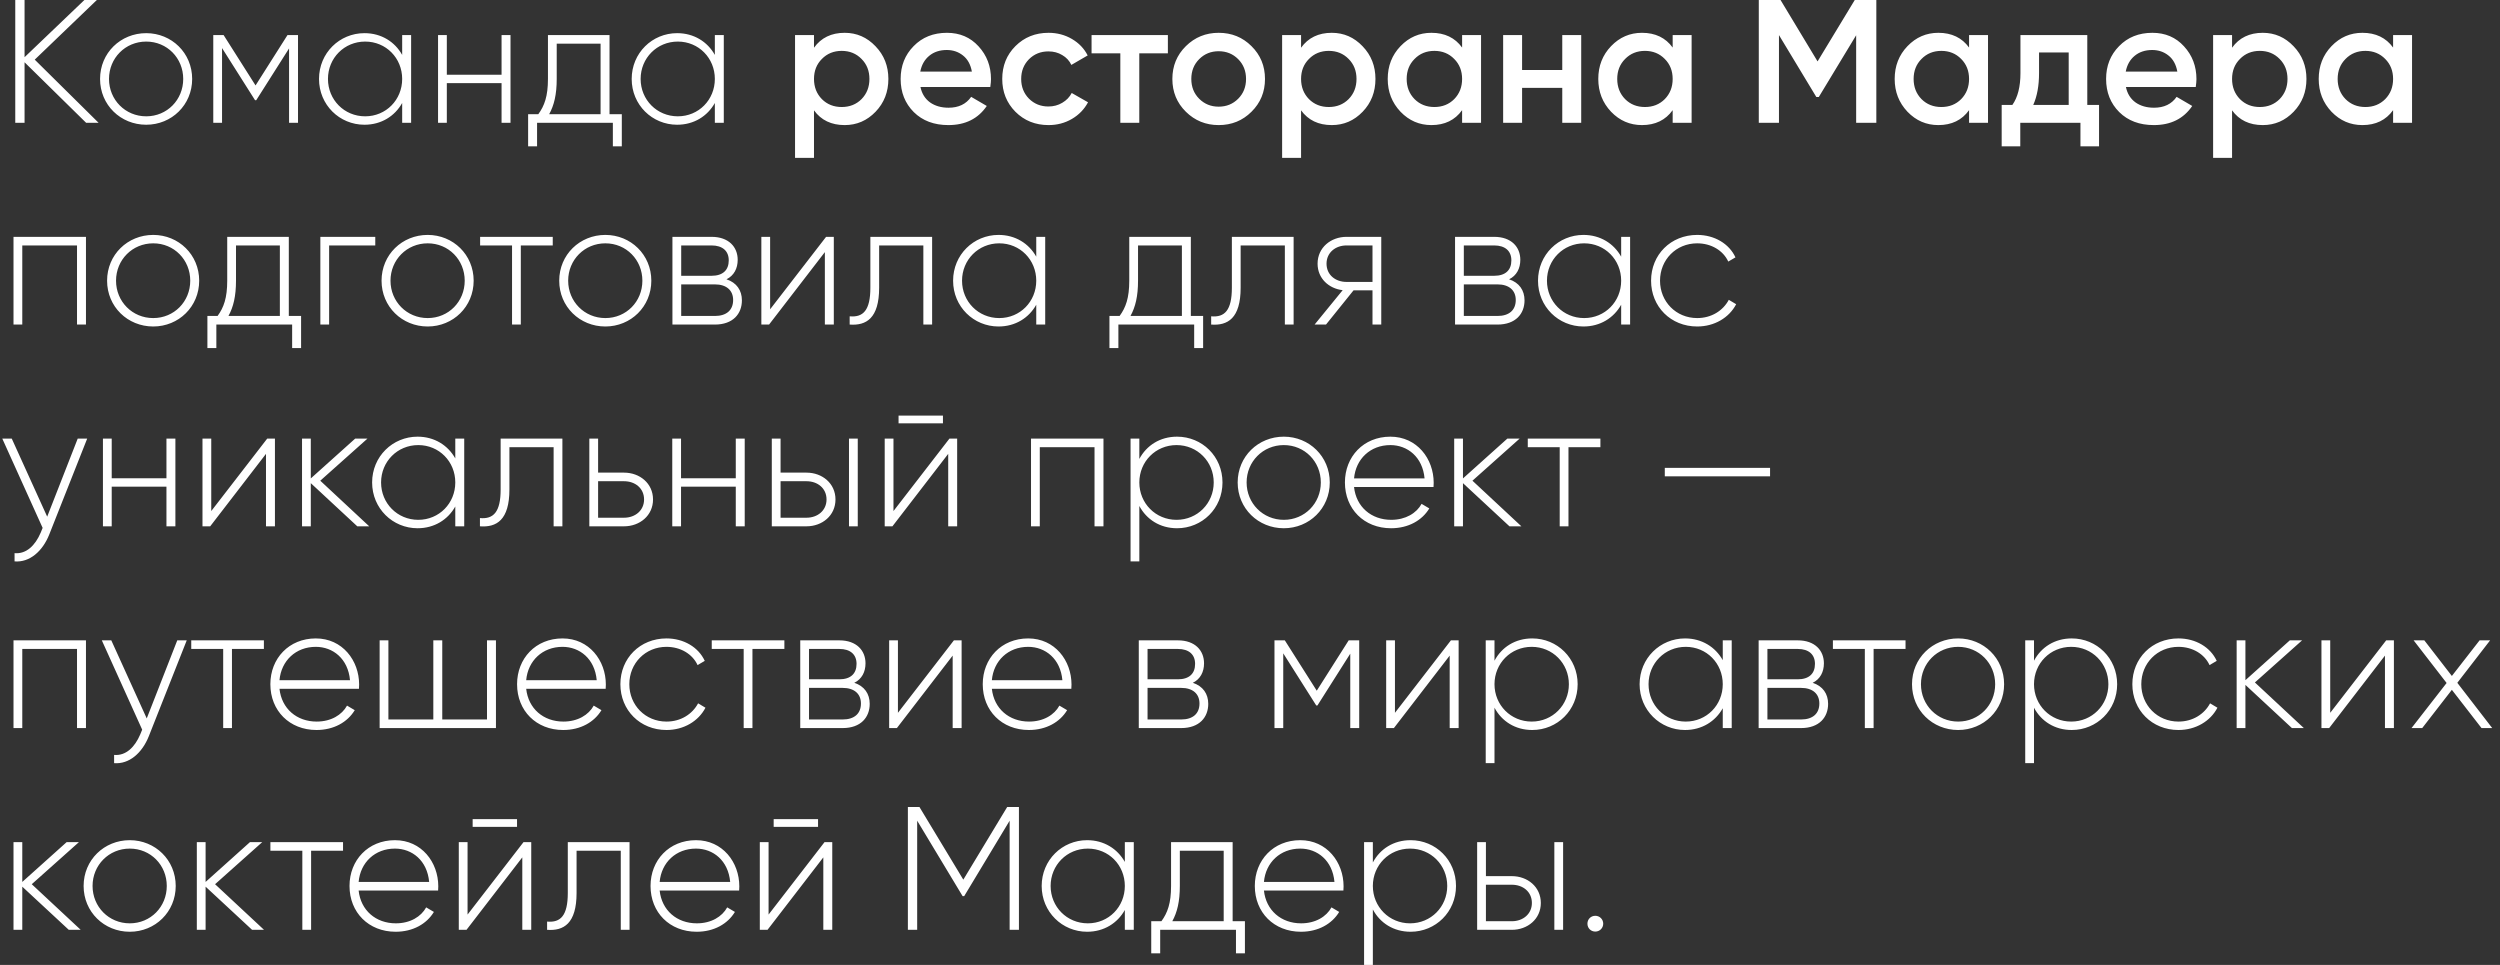 <?xml version="1.0" encoding="UTF-8"?> <svg xmlns="http://www.w3.org/2000/svg" width="285" height="110" viewBox="0 0 285 110" fill="none"><rect x="0" y="0" width="285" height="110" fill="#333333" stroke="none"/><path d="M11.24 14H9.82L2.8 7.1V14H1.74V-9.53674e-07H2.8V6.52L9.62 -9.53674e-07H11.04L3.96 6.8L11.24 14ZM16.667 14.22C13.747 14.22 11.407 11.96 11.407 9C11.407 6.04 13.747 3.78 16.667 3.78C19.567 3.78 21.907 6.04 21.907 9C21.907 11.96 19.567 14.22 16.667 14.22ZM16.667 13.26C19.047 13.26 20.887 11.38 20.887 9C20.887 6.62 19.047 4.74 16.667 4.74C14.287 4.74 12.427 6.62 12.427 9C12.427 11.38 14.287 13.26 16.667 13.26ZM33.973 4V14H32.953V5.52L29.213 11.42H29.073L25.313 5.48V14H24.313V4H25.493L29.133 9.74L32.773 4H33.973ZM45.848 4H46.868V14H45.848V11.74C45.008 13.24 43.468 14.22 41.548 14.22C38.708 14.22 36.368 11.96 36.368 9C36.368 6.04 38.708 3.78 41.548 3.78C43.468 3.78 45.008 4.76 45.848 6.26V4ZM41.628 13.26C44.008 13.26 45.848 11.38 45.848 9C45.848 6.62 44.008 4.74 41.628 4.74C39.248 4.74 37.388 6.62 37.388 9C37.388 11.38 39.248 13.26 41.628 13.26ZM57.178 4H58.198V14H57.178V9.48H50.938V14H49.938V4H50.938V8.52H57.178V4ZM69.486 13.02H70.886V16.68H69.866V14H61.226V16.68H60.206V13.02H61.366C62.066 12.06 62.466 10.98 62.466 9V4H69.486V13.02ZM62.606 13.02H68.466V4.98H63.466V9C63.466 10.78 63.166 12 62.606 13.02ZM81.492 4H82.512V14H81.492V11.74C80.652 13.24 79.112 14.22 77.192 14.22C74.352 14.22 72.012 11.96 72.012 9C72.012 6.04 74.352 3.78 77.192 3.78C79.112 3.78 80.652 4.76 81.492 6.26V4ZM77.272 13.26C79.652 13.26 81.492 11.38 81.492 9C81.492 6.62 79.652 4.74 77.272 4.74C74.892 4.74 73.032 6.62 73.032 9C73.032 11.38 74.892 13.26 77.272 13.26ZM96.295 3.74C97.668 3.74 98.842 4.253 99.815 5.28C100.788 6.293 101.275 7.533 101.275 9C101.275 10.48 100.788 11.727 99.815 12.74C98.842 13.753 97.668 14.26 96.295 14.26C94.775 14.26 93.608 13.7 92.795 12.58V18H90.635V4H92.795V5.44C93.608 4.307 94.775 3.74 96.295 3.74ZM93.695 11.3C94.295 11.9 95.048 12.2 95.955 12.2C96.862 12.2 97.615 11.9 98.215 11.3C98.815 10.687 99.115 9.92 99.115 9C99.115 8.08 98.815 7.32 98.215 6.72C97.615 6.107 96.862 5.8 95.955 5.8C95.048 5.8 94.295 6.107 93.695 6.72C93.095 7.32 92.795 8.08 92.795 9C92.795 9.92 93.095 10.687 93.695 11.3ZM104.933 9.92C105.093 10.68 105.459 11.267 106.033 11.68C106.606 12.08 107.306 12.28 108.133 12.28C109.279 12.28 110.139 11.867 110.713 11.04L112.493 12.08C111.506 13.533 110.046 14.26 108.113 14.26C106.486 14.26 105.173 13.767 104.173 12.78C103.173 11.78 102.673 10.52 102.673 9C102.673 7.507 103.166 6.26 104.153 5.26C105.139 4.247 106.406 3.74 107.953 3.74C109.419 3.74 110.619 4.253 111.553 5.28C112.499 6.307 112.973 7.553 112.973 9.02C112.973 9.247 112.946 9.547 112.893 9.92H104.933ZM104.913 8.16H110.793C110.646 7.347 110.306 6.733 109.773 6.32C109.253 5.907 108.639 5.7 107.933 5.7C107.133 5.7 106.466 5.92 105.933 6.36C105.399 6.8 105.059 7.4 104.913 8.16ZM119.535 14.26C118.028 14.26 116.768 13.753 115.755 12.74C114.755 11.727 114.255 10.48 114.255 9C114.255 7.507 114.755 6.26 115.755 5.26C116.768 4.247 118.028 3.74 119.535 3.74C120.508 3.74 121.395 3.973 122.195 4.44C122.995 4.907 123.595 5.533 123.995 6.32L122.135 7.4C121.908 6.92 121.561 6.547 121.095 6.28C120.641 6 120.115 5.86 119.515 5.86C118.635 5.86 117.895 6.16 117.295 6.76C116.708 7.36 116.415 8.107 116.415 9C116.415 9.893 116.708 10.64 117.295 11.24C117.895 11.84 118.635 12.14 119.515 12.14C120.101 12.14 120.628 12 121.095 11.72C121.575 11.44 121.935 11.067 122.175 10.6L124.035 11.66C123.608 12.46 122.995 13.093 122.195 13.56C121.395 14.027 120.508 14.26 119.535 14.26ZM133.138 4V6.08H129.878V14H127.718V6.08H124.438V4H133.138ZM138.929 14.26C137.463 14.26 136.216 13.753 135.189 12.74C134.163 11.727 133.649 10.48 133.649 9C133.649 7.52 134.163 6.273 135.189 5.26C136.216 4.247 137.463 3.74 138.929 3.74C140.409 3.74 141.656 4.247 142.669 5.26C143.696 6.273 144.209 7.52 144.209 9C144.209 10.48 143.696 11.727 142.669 12.74C141.656 13.753 140.409 14.26 138.929 14.26ZM136.709 11.26C137.309 11.86 138.049 12.16 138.929 12.16C139.809 12.16 140.549 11.86 141.149 11.26C141.749 10.66 142.049 9.907 142.049 9C142.049 8.093 141.749 7.34 141.149 6.74C140.549 6.14 139.809 5.84 138.929 5.84C138.049 5.84 137.309 6.14 136.709 6.74C136.109 7.34 135.809 8.093 135.809 9C135.809 9.907 136.109 10.66 136.709 11.26ZM151.822 3.74C153.196 3.74 154.369 4.253 155.342 5.28C156.316 6.293 156.802 7.533 156.802 9C156.802 10.48 156.316 11.727 155.342 12.74C154.369 13.753 153.196 14.26 151.822 14.26C150.302 14.26 149.136 13.7 148.322 12.58V18H146.162V4H148.322V5.44C149.136 4.307 150.302 3.74 151.822 3.74ZM149.222 11.3C149.822 11.9 150.576 12.2 151.482 12.2C152.389 12.2 153.142 11.9 153.742 11.3C154.342 10.687 154.642 9.92 154.642 9C154.642 8.08 154.342 7.32 153.742 6.72C153.142 6.107 152.389 5.8 151.482 5.8C150.576 5.8 149.822 6.107 149.222 6.72C148.622 7.32 148.322 8.08 148.322 9C148.322 9.92 148.622 10.687 149.222 11.3ZM166.68 4H168.84V14H166.68V12.56C165.867 13.693 164.7 14.26 163.18 14.26C161.807 14.26 160.633 13.753 159.66 12.74C158.687 11.713 158.2 10.467 158.2 9C158.2 7.52 158.687 6.273 159.66 5.26C160.633 4.247 161.807 3.74 163.18 3.74C164.7 3.74 165.867 4.3 166.68 5.42V4ZM161.26 11.3C161.86 11.9 162.613 12.2 163.52 12.2C164.427 12.2 165.18 11.9 165.78 11.3C166.38 10.687 166.68 9.92 166.68 9C166.68 8.08 166.38 7.32 165.78 6.72C165.18 6.107 164.427 5.8 163.52 5.8C162.613 5.8 161.86 6.107 161.26 6.72C160.66 7.32 160.36 8.08 160.36 9C160.36 9.92 160.66 10.687 161.26 11.3ZM178.098 4H180.258V14H178.098V10.02H173.518V14H171.358V4H173.518V7.98H178.098V4ZM190.684 4H192.844V14H190.684V12.56C189.871 13.693 188.704 14.26 187.184 14.26C185.811 14.26 184.637 13.753 183.664 12.74C182.691 11.713 182.204 10.467 182.204 9C182.204 7.52 182.691 6.273 183.664 5.26C184.637 4.247 185.811 3.74 187.184 3.74C188.704 3.74 189.871 4.3 190.684 5.42V4ZM185.264 11.3C185.864 11.9 186.617 12.2 187.524 12.2C188.431 12.2 189.184 11.9 189.784 11.3C190.384 10.687 190.684 9.92 190.684 9C190.684 8.08 190.384 7.32 189.784 6.72C189.184 6.107 188.431 5.8 187.524 5.8C186.617 5.8 185.864 6.107 185.264 6.72C184.664 7.32 184.364 8.08 184.364 9C184.364 9.92 184.664 10.687 185.264 11.3ZM213.902 -9.53674e-07V14H211.602V4.02L207.342 11.06H207.062L202.802 4V14H200.502V-9.53674e-07H202.982L207.202 7L211.442 -9.53674e-07H213.902ZM224.473 4H226.633V14H224.473V12.56C223.66 13.693 222.493 14.26 220.973 14.26C219.6 14.26 218.426 13.753 217.453 12.74C216.48 11.713 215.993 10.467 215.993 9C215.993 7.52 216.48 6.273 217.453 5.26C218.426 4.247 219.6 3.74 220.973 3.74C222.493 3.74 223.66 4.3 224.473 5.42V4ZM219.053 11.3C219.653 11.9 220.406 12.2 221.313 12.2C222.22 12.2 222.973 11.9 223.573 11.3C224.173 10.687 224.473 9.92 224.473 9C224.473 8.08 224.173 7.32 223.573 6.72C222.973 6.107 222.22 5.8 221.313 5.8C220.406 5.8 219.653 6.107 219.053 6.72C218.453 7.32 218.153 8.08 218.153 9C218.153 9.92 218.453 10.687 219.053 11.3ZM237.951 11.96H239.291V16.68H237.171V14H230.311V16.68H228.191V11.96H229.411C230.024 11.093 230.331 9.887 230.331 8.34V4H237.951V11.96ZM231.791 11.96H235.831V5.98H232.451V8.34C232.451 9.767 232.231 10.973 231.791 11.96ZM242.355 9.92C242.515 10.68 242.881 11.267 243.455 11.68C244.028 12.08 244.728 12.28 245.555 12.28C246.701 12.28 247.561 11.867 248.135 11.04L249.915 12.08C248.928 13.533 247.468 14.26 245.535 14.26C243.908 14.26 242.595 13.767 241.595 12.78C240.595 11.78 240.095 10.52 240.095 9C240.095 7.507 240.588 6.26 241.575 5.26C242.561 4.247 243.828 3.74 245.375 3.74C246.841 3.74 248.041 4.253 248.975 5.28C249.921 6.307 250.395 7.553 250.395 9.02C250.395 9.247 250.368 9.547 250.315 9.92H242.355ZM242.335 8.16H248.215C248.068 7.347 247.728 6.733 247.195 6.32C246.675 5.907 246.061 5.7 245.355 5.7C244.555 5.7 243.888 5.92 243.355 6.36C242.821 6.8 242.481 7.4 242.335 8.16ZM257.955 3.74C259.328 3.74 260.502 4.253 261.475 5.28C262.448 6.293 262.935 7.533 262.935 9C262.935 10.48 262.448 11.727 261.475 12.74C260.502 13.753 259.328 14.26 257.955 14.26C256.435 14.26 255.268 13.7 254.455 12.58V18H252.295V4H254.455V5.44C255.268 4.307 256.435 3.74 257.955 3.74ZM255.355 11.3C255.955 11.9 256.708 12.2 257.615 12.2C258.522 12.2 259.275 11.9 259.875 11.3C260.475 10.687 260.775 9.92 260.775 9C260.775 8.08 260.475 7.32 259.875 6.72C259.275 6.107 258.522 5.8 257.615 5.8C256.708 5.8 255.955 6.107 255.355 6.72C254.755 7.32 254.455 8.08 254.455 9C254.455 9.92 254.755 10.687 255.355 11.3ZM272.813 4H274.973V14H272.813V12.56C271.999 13.693 270.833 14.26 269.313 14.26C267.939 14.26 266.766 13.753 265.793 12.74C264.819 11.713 264.333 10.467 264.333 9C264.333 7.52 264.819 6.273 265.793 5.26C266.766 4.247 267.939 3.74 269.313 3.74C270.833 3.74 271.999 4.3 272.813 5.42V4ZM267.393 11.3C267.993 11.9 268.746 12.2 269.653 12.2C270.559 12.2 271.313 11.9 271.913 11.3C272.513 10.687 272.813 9.92 272.813 9C272.813 8.08 272.513 7.32 271.913 6.72C271.313 6.107 270.559 5.8 269.653 5.8C268.746 5.8 267.993 6.107 267.393 6.72C266.793 7.32 266.493 8.08 266.493 9C266.493 9.92 266.793 10.687 267.393 11.3ZM9.8 27V37H8.78V27.98H2.54V37H1.54V27H9.8ZM17.468 37.22C14.548 37.22 12.208 34.96 12.208 32C12.208 29.04 14.548 26.78 17.468 26.78C20.368 26.78 22.708 29.04 22.708 32C22.708 34.96 20.368 37.22 17.468 37.22ZM17.468 36.26C19.848 36.26 21.688 34.38 21.688 32C21.688 29.62 19.848 27.74 17.468 27.74C15.088 27.74 13.228 29.62 13.228 32C13.228 34.38 15.088 36.26 17.468 36.26ZM32.924 36.02H34.324V39.68H33.304V37H24.664V39.68H23.644V36.02H24.804C25.504 35.06 25.904 33.98 25.904 32V27H32.924V36.02ZM26.044 36.02H31.904V27.98H26.904V32C26.904 33.78 26.604 35 26.044 36.02ZM42.781 27V27.98H37.52V37H36.52V27H42.781ZM48.757 37.22C45.837 37.22 43.497 34.96 43.497 32C43.497 29.04 45.837 26.78 48.757 26.78C51.657 26.78 53.997 29.04 53.997 32C53.997 34.96 51.657 37.22 48.757 37.22ZM48.757 36.26C51.137 36.26 52.977 34.38 52.977 32C52.977 29.62 51.137 27.74 48.757 27.74C46.377 27.74 44.517 29.62 44.517 32C44.517 34.38 46.377 36.26 48.757 36.26ZM63.013 27V27.98H59.373V37H58.373V27.98H54.733V27H63.013ZM69.011 37.22C66.091 37.22 63.751 34.96 63.751 32C63.751 29.04 66.091 26.78 69.011 26.78C71.911 26.78 74.251 29.04 74.251 32C74.251 34.96 71.911 37.22 69.011 37.22ZM69.011 36.26C71.391 36.26 73.231 34.38 73.231 32C73.231 29.62 71.391 27.74 69.011 27.74C66.631 27.74 64.771 29.62 64.771 32C64.771 34.38 66.631 36.26 69.011 36.26ZM82.817 31.84C83.977 32.22 84.577 33.1 84.577 34.24C84.577 35.76 83.577 37 81.497 37H76.657V27H81.117C83.077 27 84.097 28.16 84.097 29.62C84.097 30.6 83.677 31.42 82.817 31.84ZM81.117 27.98H77.657V31.44H81.117C82.397 31.44 83.077 30.8 83.077 29.68C83.077 28.62 82.377 27.98 81.117 27.98ZM81.497 36.02C82.837 36.02 83.577 35.34 83.577 34.2C83.577 33.1 82.817 32.42 81.497 32.42H77.657V36.02H81.497ZM94.174 27H95.054V37H94.034V28.74L87.674 37H86.794V27H87.794V35.26L94.174 27ZM106.262 27V37H105.262V27.98H100.222V32.8C100.222 36.3 98.742 37.14 96.862 37V36.06C98.402 36.2 99.222 35.38 99.222 32.8V27H106.262ZM118.133 27H119.153V37H118.133V34.74C117.293 36.24 115.753 37.22 113.833 37.22C110.993 37.22 108.653 34.96 108.653 32C108.653 29.04 110.993 26.78 113.833 26.78C115.753 26.78 117.293 27.76 118.133 29.26V27ZM113.913 36.26C116.293 36.26 118.133 34.38 118.133 32C118.133 29.62 116.293 27.74 113.913 27.74C111.533 27.74 109.673 29.62 109.673 32C109.673 34.38 111.533 36.26 113.913 36.26ZM135.756 36.02H137.156V39.68H136.136V37H127.496V39.68H126.476V36.02H127.636C128.336 35.06 128.736 33.98 128.736 32V27H135.756V36.02ZM128.876 36.02H134.736V27.98H129.736V32C129.736 33.78 129.436 35 128.876 36.02ZM147.473 27V37H146.473V27.98H141.433V32.8C141.433 36.3 139.953 37.14 138.073 37V36.06C139.613 36.2 140.433 35.38 140.433 32.8V27H147.473ZM157.464 27V37H156.464V33.1H154.304L151.164 37H149.864L153.064 33.08C151.484 32.9 150.204 31.74 150.204 30.06C150.204 28.22 151.724 27 153.504 27H157.464ZM153.504 32.14H156.464V27.98H153.504C152.244 27.98 151.224 28.8 151.224 30.06C151.224 31.34 152.244 32.14 153.504 32.14ZM172.036 31.84C173.196 32.22 173.796 33.1 173.796 34.24C173.796 35.76 172.796 37 170.716 37H165.876V27H170.336C172.296 27 173.316 28.16 173.316 29.62C173.316 30.6 172.896 31.42 172.036 31.84ZM170.336 27.98H166.876V31.44H170.336C171.616 31.44 172.296 30.8 172.296 29.68C172.296 28.62 171.596 27.98 170.336 27.98ZM170.716 36.02C172.056 36.02 172.796 35.34 172.796 34.2C172.796 33.1 172.036 32.42 170.716 32.42H166.876V36.02H170.716ZM184.813 27H185.833V37H184.813V34.74C183.973 36.24 182.433 37.22 180.513 37.22C177.673 37.22 175.333 34.96 175.333 32C175.333 29.04 177.673 26.78 180.513 26.78C182.433 26.78 183.973 27.76 184.813 29.26V27ZM180.593 36.26C182.973 36.26 184.813 34.38 184.813 32C184.813 29.62 182.973 27.74 180.593 27.74C178.213 27.74 176.353 29.62 176.353 32C176.353 34.38 178.213 36.26 180.593 36.26ZM193.483 37.22C190.463 37.22 188.223 34.96 188.223 32C188.223 29.04 190.463 26.78 193.483 26.78C195.443 26.78 197.123 27.78 197.843 29.34L197.023 29.82C196.443 28.56 195.083 27.74 193.483 27.74C191.063 27.74 189.243 29.62 189.243 32C189.243 34.38 191.063 36.26 193.483 36.26C195.103 36.26 196.423 35.42 197.083 34.18L197.923 34.68C197.123 36.22 195.443 37.22 193.483 37.22ZM8.86 50H9.94L5.62 60.92C4.86 62.84 3.38 64.14 1.66 64V63.06C3 63.18 4.02 62.18 4.64 60.72L4.86 60.18L0.26 50H1.34L5.38 58.9L8.86 50ZM18.975 50H19.995V60H18.975V55.48H12.735V60H11.735V50H12.735V54.52H18.975V50ZM30.463 50H31.343V60H30.323V51.74L23.963 60H23.083V50H24.083V58.26L30.463 50ZM42.091 60H40.731L35.431 55.08V60H34.431V50H35.431V54.54L40.491 50H41.891L36.511 54.8L42.091 60ZM51.903 50H52.922V60H51.903V57.74C51.062 59.24 49.523 60.22 47.602 60.22C44.763 60.22 42.422 57.96 42.422 55C42.422 52.04 44.763 49.78 47.602 49.78C49.523 49.78 51.062 50.76 51.903 52.26V50ZM47.682 59.26C50.062 59.26 51.903 57.38 51.903 55C51.903 52.62 50.062 50.74 47.682 50.74C45.303 50.74 43.443 52.62 43.443 55C43.443 57.38 45.303 59.26 47.682 59.26ZM64.113 50V60H63.113V50.98H58.073V55.8C58.073 59.3 56.593 60.14 54.713 60V59.06C56.253 59.2 57.073 58.38 57.073 55.8V50H64.113ZM71.144 53.88C72.924 53.88 74.445 55.1 74.445 56.94C74.445 58.78 72.924 60 71.144 60H67.184V50H68.184V53.88H71.144ZM71.144 59.02C72.404 59.02 73.424 58.2 73.424 56.94C73.424 55.66 72.404 54.86 71.144 54.86H68.184V59.02H71.144ZM83.878 50H84.898V60H83.878V55.48H77.638V60H76.638V50H77.638V54.52H83.878V50ZM91.945 53.88C93.725 53.88 95.245 55.1 95.245 56.94C95.245 58.78 93.725 60 91.945 60H87.985V50H88.985V53.88H91.945ZM96.785 50H97.785V60H96.785V50ZM91.945 59.02C93.205 59.02 94.225 58.2 94.225 56.94C94.225 55.66 93.205 54.86 91.945 54.86H88.985V59.02H91.945ZM102.436 48.26V47.38H107.496V48.26H102.436ZM108.236 50H109.116V60H108.096V51.74L101.736 60H100.856V50H101.856V58.26L108.236 50ZM125.796 50V60H124.776V50.98H118.536V60H117.536V50H125.796ZM134.184 49.78C137.044 49.78 139.364 52.04 139.364 55C139.364 57.96 137.044 60.22 134.184 60.22C132.244 60.22 130.704 59.22 129.884 57.68V64H128.884V50H129.884V52.32C130.704 50.78 132.244 49.78 134.184 49.78ZM134.124 59.26C136.504 59.26 138.364 57.38 138.364 55C138.364 52.62 136.504 50.74 134.124 50.74C131.744 50.74 129.884 52.62 129.884 55C129.884 57.38 131.744 59.26 134.124 59.26ZM146.354 60.22C143.434 60.22 141.094 57.96 141.094 55C141.094 52.04 143.434 49.78 146.354 49.78C149.254 49.78 151.594 52.04 151.594 55C151.594 57.96 149.254 60.22 146.354 60.22ZM146.354 59.26C148.734 59.26 150.574 57.38 150.574 55C150.574 52.62 148.734 50.74 146.354 50.74C143.974 50.74 142.114 52.62 142.114 55C142.114 57.38 143.974 59.26 146.354 59.26ZM158.501 49.78C161.541 49.78 163.441 52.3 163.441 55.04C163.441 55.2 163.421 55.36 163.421 55.52H154.361C154.601 57.78 156.321 59.26 158.601 59.26C160.241 59.26 161.481 58.5 162.061 57.44L162.941 57.96C162.121 59.32 160.561 60.22 158.581 60.22C155.501 60.22 153.321 58.02 153.321 55C153.321 52.06 155.441 49.78 158.501 49.78ZM158.501 50.74C156.221 50.74 154.561 52.32 154.361 54.54H162.401C162.181 52.1 160.461 50.74 158.501 50.74ZM173.438 60H172.078L166.778 55.08V60H165.778V50H166.778V54.54L171.838 50H173.238L167.858 54.8L173.438 60ZM182.446 50V50.98H178.806V60H177.806V50.98H174.166V50H182.446ZM189.787 54.3V53.34H201.787V54.3H189.787ZM9.8 73V83H8.78V73.98H2.54V83H1.54V73H9.8ZM20.208 73H21.288L16.968 83.92C16.208 85.84 14.728 87.14 13.008 87V86.06C14.348 86.18 15.368 85.18 15.988 83.72L16.208 83.18L11.608 73H12.688L16.728 81.9L20.208 73ZM30.083 73V73.98H26.443V83H25.443V73.98H21.803V73H30.083ZM36.001 72.78C39.041 72.78 40.941 75.3 40.941 78.04C40.941 78.2 40.921 78.36 40.921 78.52H31.861C32.101 80.78 33.821 82.26 36.101 82.26C37.741 82.26 38.981 81.5 39.561 80.44L40.441 80.96C39.621 82.32 38.061 83.22 36.081 83.22C33.001 83.22 30.821 81.02 30.821 78C30.821 75.06 32.941 72.78 36.001 72.78ZM36.001 73.74C33.721 73.74 32.061 75.32 31.861 77.54H39.901C39.681 75.1 37.961 73.74 36.001 73.74ZM55.518 73H56.538V83H43.278V73H44.278V82.02H49.398V73H50.418V82.02H55.518V73ZM64.126 72.78C67.166 72.78 69.066 75.3 69.066 78.04C69.066 78.2 69.046 78.36 69.046 78.52H59.986C60.226 80.78 61.946 82.26 64.226 82.26C65.866 82.26 67.106 81.5 67.686 80.44L68.566 80.96C67.746 82.32 66.186 83.22 64.206 83.22C61.126 83.22 58.946 81.02 58.946 78C58.946 75.06 61.066 72.78 64.126 72.78ZM64.126 73.74C61.846 73.74 60.186 75.32 59.986 77.54H68.026C67.806 75.1 66.086 73.74 64.126 73.74ZM75.983 83.22C72.963 83.22 70.723 80.96 70.723 78C70.723 75.04 72.963 72.78 75.983 72.78C77.943 72.78 79.623 73.78 80.343 75.34L79.523 75.82C78.943 74.56 77.583 73.74 75.983 73.74C73.563 73.74 71.743 75.62 71.743 78C71.743 80.38 73.563 82.26 75.983 82.26C77.603 82.26 78.923 81.42 79.583 80.18L80.423 80.68C79.623 82.22 77.943 83.22 75.983 83.22ZM89.419 73V73.98H85.779V83H84.779V73.98H81.139V73H89.419ZM97.388 77.84C98.547 78.22 99.147 79.1 99.147 80.24C99.147 81.76 98.147 83 96.067 83H91.228V73H95.688C97.647 73 98.668 74.16 98.668 75.62C98.668 76.6 98.248 77.42 97.388 77.84ZM95.688 73.98H92.228V77.44H95.688C96.968 77.44 97.647 76.8 97.647 75.68C97.647 74.62 96.948 73.98 95.688 73.98ZM96.067 82.02C97.407 82.02 98.147 81.34 98.147 80.2C98.147 79.1 97.388 78.42 96.067 78.42H92.228V82.02H96.067ZM108.744 73H109.624V83H108.604V74.74L102.244 83H101.364V73H102.364V81.26L108.744 73ZM117.212 72.78C120.252 72.78 122.152 75.3 122.152 78.04C122.152 78.2 122.132 78.36 122.132 78.52H113.072C113.312 80.78 115.032 82.26 117.312 82.26C118.952 82.26 120.192 81.5 120.772 80.44L121.652 80.96C120.832 82.32 119.272 83.22 117.292 83.22C114.212 83.22 112.032 81.02 112.032 78C112.032 75.06 114.152 72.78 117.212 72.78ZM117.212 73.74C114.932 73.74 113.272 75.32 113.072 77.54H121.112C120.892 75.1 119.172 73.74 117.212 73.74ZM135.981 77.84C137.141 78.22 137.741 79.1 137.741 80.24C137.741 81.76 136.741 83 134.661 83H129.821V73H134.281C136.241 73 137.261 74.16 137.261 75.62C137.261 76.6 136.841 77.42 135.981 77.84ZM134.281 73.98H130.821V77.44H134.281C135.561 77.44 136.241 76.8 136.241 75.68C136.241 74.62 135.541 73.98 134.281 73.98ZM134.661 82.02C136.001 82.02 136.741 81.34 136.741 80.2C136.741 79.1 135.981 78.42 134.661 78.42H130.821V82.02H134.661ZM154.95 73V83H153.93V74.52L150.19 80.42H150.05L146.29 74.48V83H145.29V73H146.47L150.11 78.74L153.75 73H154.95ZM165.404 73H166.284V83H165.264V74.74L158.904 83H158.024V73H159.024V81.26L165.404 73ZM174.672 72.78C177.532 72.78 179.852 75.04 179.852 78C179.852 80.96 177.532 83.22 174.672 83.22C172.732 83.22 171.192 82.22 170.372 80.68V87H169.372V73H170.372V75.32C171.192 73.78 172.732 72.78 174.672 72.78ZM174.612 82.26C176.992 82.26 178.852 80.38 178.852 78C178.852 75.62 176.992 73.74 174.612 73.74C172.232 73.74 170.372 75.62 170.372 78C170.372 80.38 172.232 82.26 174.612 82.26ZM196.395 73H197.415V83H196.395V80.74C195.555 82.24 194.015 83.22 192.095 83.22C189.255 83.22 186.915 80.96 186.915 78C186.915 75.04 189.255 72.78 192.095 72.78C194.015 72.78 195.555 73.76 196.395 75.26V73ZM192.175 82.26C194.555 82.26 196.395 80.38 196.395 78C196.395 75.62 194.555 73.74 192.175 73.74C189.795 73.74 187.935 75.62 187.935 78C187.935 80.38 189.795 82.26 192.175 82.26ZM206.645 77.84C207.805 78.22 208.405 79.1 208.405 80.24C208.405 81.76 207.405 83 205.325 83H200.485V73H204.945C206.905 73 207.925 74.16 207.925 75.62C207.925 76.6 207.505 77.42 206.645 77.84ZM204.945 73.98H201.485V77.44H204.945C206.225 77.44 206.905 76.8 206.905 75.68C206.905 74.62 206.205 73.98 204.945 73.98ZM205.325 82.02C206.665 82.02 207.405 81.34 207.405 80.2C207.405 79.1 206.645 78.42 205.325 78.42H201.485V82.02H205.325ZM217.231 73V73.98H213.591V83H212.591V73.98H208.951V73H217.231ZM223.229 83.22C220.309 83.22 217.969 80.96 217.969 78C217.969 75.04 220.309 72.78 223.229 72.78C226.129 72.78 228.469 75.04 228.469 78C228.469 80.96 226.129 83.22 223.229 83.22ZM223.229 82.26C225.609 82.26 227.449 80.38 227.449 78C227.449 75.62 225.609 73.74 223.229 73.74C220.849 73.74 218.989 75.62 218.989 78C218.989 80.38 220.849 82.26 223.229 82.26ZM236.176 72.78C239.036 72.78 241.356 75.04 241.356 78C241.356 80.96 239.036 83.22 236.176 83.22C234.236 83.22 232.696 82.22 231.876 80.68V87H230.876V73H231.876V75.32C232.696 73.78 234.236 72.78 236.176 72.78ZM236.116 82.26C238.496 82.26 240.356 80.38 240.356 78C240.356 75.62 238.496 73.74 236.116 73.74C233.736 73.74 231.876 75.62 231.876 78C231.876 80.38 233.736 82.26 236.116 82.26ZM248.347 83.22C245.327 83.22 243.087 80.96 243.087 78C243.087 75.04 245.327 72.78 248.347 72.78C250.307 72.78 251.987 73.78 252.707 75.34L251.887 75.82C251.307 74.56 249.947 73.74 248.347 73.74C245.927 73.74 244.107 75.62 244.107 78C244.107 80.38 245.927 82.26 248.347 82.26C249.967 82.26 251.287 81.42 251.947 80.18L252.787 80.68C251.987 82.22 250.307 83.22 248.347 83.22ZM262.638 83H261.278L255.978 78.08V83H254.978V73H255.978V77.54L261.038 73H262.438L257.058 77.8L262.638 83ZM272.025 73H272.905V83H271.885V74.74L265.525 83H264.645V73H265.645V81.26L272.025 73ZM284.113 83H282.893L279.513 78.64L276.133 83H274.913L278.913 77.86L275.153 73H276.373L279.513 77.06L282.673 73H283.873L280.133 77.84L284.113 83ZM9.2 106H7.84L2.54 101.08V106H1.54V96H2.54V100.54L7.6 96H9L3.62 100.8L9.2 106ZM14.792 106.22C11.872 106.22 9.532 103.96 9.532 101C9.532 98.04 11.872 95.78 14.792 95.78C17.692 95.78 20.032 98.04 20.032 101C20.032 103.96 17.692 106.22 14.792 106.22ZM14.792 105.26C17.172 105.26 19.012 103.38 19.012 101C19.012 98.62 17.172 96.74 14.792 96.74C12.412 96.74 10.552 98.62 10.552 101C10.552 103.38 12.412 105.26 14.792 105.26ZM30.098 106H28.738L23.438 101.08V106H22.438V96H23.438V100.54L28.498 96H29.898L24.518 100.8L30.098 106ZM39.106 96V96.98H35.466V106H34.466V96.98H30.826V96H39.106ZM45.024 95.78C48.064 95.78 49.964 98.3 49.964 101.04C49.964 101.2 49.944 101.36 49.944 101.52H40.884C41.124 103.78 42.844 105.26 45.124 105.26C46.764 105.26 48.004 104.5 48.584 103.44L49.464 103.96C48.644 105.32 47.084 106.22 45.104 106.22C42.024 106.22 39.844 104.02 39.844 101C39.844 98.06 41.964 95.78 45.024 95.78ZM45.024 96.74C42.744 96.74 41.084 98.32 40.884 100.54H48.924C48.704 98.1 46.984 96.74 45.024 96.74ZM53.882 94.26V93.38H58.942V94.26H53.882ZM59.682 96H60.562V106H59.542V97.74L53.182 106H52.302V96H53.302V104.26L59.682 96ZM71.769 96V106H70.769V96.98H65.729V101.8C65.729 105.3 64.249 106.14 62.369 106V105.06C63.909 105.2 64.729 104.38 64.729 101.8V96H71.769ZM79.341 95.78C82.381 95.78 84.281 98.3 84.281 101.04C84.281 101.2 84.261 101.36 84.261 101.52H75.201C75.441 103.78 77.161 105.26 79.441 105.26C81.081 105.26 82.321 104.5 82.901 103.44L83.781 103.96C82.961 105.32 81.401 106.22 79.421 106.22C76.341 106.22 74.161 104.02 74.161 101C74.161 98.06 76.281 95.78 79.341 95.78ZM79.341 96.74C77.061 96.74 75.401 98.32 75.201 100.54H83.241C83.021 98.1 81.301 96.74 79.341 96.74ZM88.198 94.26V93.38H93.258V94.26H88.198ZM93.998 96H94.878V106H93.858V97.74L87.498 106H86.618V96H87.618V104.26L93.998 96ZM116.158 92V106H115.098V93.56L109.918 102.16H109.738L104.558 93.56V106H103.498V92H104.818L109.818 100.28L114.818 92H116.158ZM128.231 96H129.251V106H128.231V103.74C127.391 105.24 125.851 106.22 123.931 106.22C121.091 106.22 118.751 103.96 118.751 101C118.751 98.04 121.091 95.78 123.931 95.78C125.851 95.78 127.391 96.76 128.231 98.26V96ZM124.011 105.26C126.391 105.26 128.231 103.38 128.231 101C128.231 98.62 126.391 96.74 124.011 96.74C121.631 96.74 119.771 98.62 119.771 101C119.771 103.38 121.631 105.26 124.011 105.26ZM140.521 105.02H141.921V108.68H140.901V106H132.261V108.68H131.241V105.02H132.401C133.101 104.06 133.501 102.98 133.501 101V96H140.521V105.02ZM133.641 105.02H139.501V96.98H134.501V101C134.501 102.78 134.201 104 133.641 105.02ZM148.228 95.78C151.268 95.78 153.168 98.3 153.168 101.04C153.168 101.2 153.148 101.36 153.148 101.52H144.088C144.328 103.78 146.048 105.26 148.328 105.26C149.968 105.26 151.208 104.5 151.788 103.44L152.668 103.96C151.848 105.32 150.288 106.22 148.308 106.22C145.228 106.22 143.048 104.02 143.048 101C143.048 98.06 145.168 95.78 148.228 95.78ZM148.228 96.74C145.948 96.74 144.288 98.32 144.088 100.54H152.128C151.908 98.1 150.188 96.74 148.228 96.74ZM160.805 95.78C163.665 95.78 165.985 98.04 165.985 101C165.985 103.96 163.665 106.22 160.805 106.22C158.865 106.22 157.325 105.22 156.505 103.68V110H155.505V96H156.505V98.32C157.325 96.78 158.865 95.78 160.805 95.78ZM160.745 105.26C163.125 105.26 164.985 103.38 164.985 101C164.985 98.62 163.125 96.74 160.745 96.74C158.365 96.74 156.505 98.62 156.505 101C156.505 103.38 158.365 105.26 160.745 105.26ZM172.355 99.88C174.135 99.88 175.655 101.1 175.655 102.94C175.655 104.78 174.135 106 172.355 106H168.395V96H169.395V99.88H172.355ZM177.195 96H178.195V106H177.195V96ZM172.355 105.02C173.615 105.02 174.635 104.2 174.635 102.94C174.635 101.66 173.615 100.86 172.355 100.86H169.395V105.02H172.355ZM181.867 106.2C181.347 106.2 180.967 105.8 180.967 105.3C180.967 104.8 181.347 104.4 181.867 104.4C182.367 104.4 182.767 104.8 182.767 105.3C182.767 105.8 182.367 106.2 181.867 106.2Z" fill="white"></path></svg> 